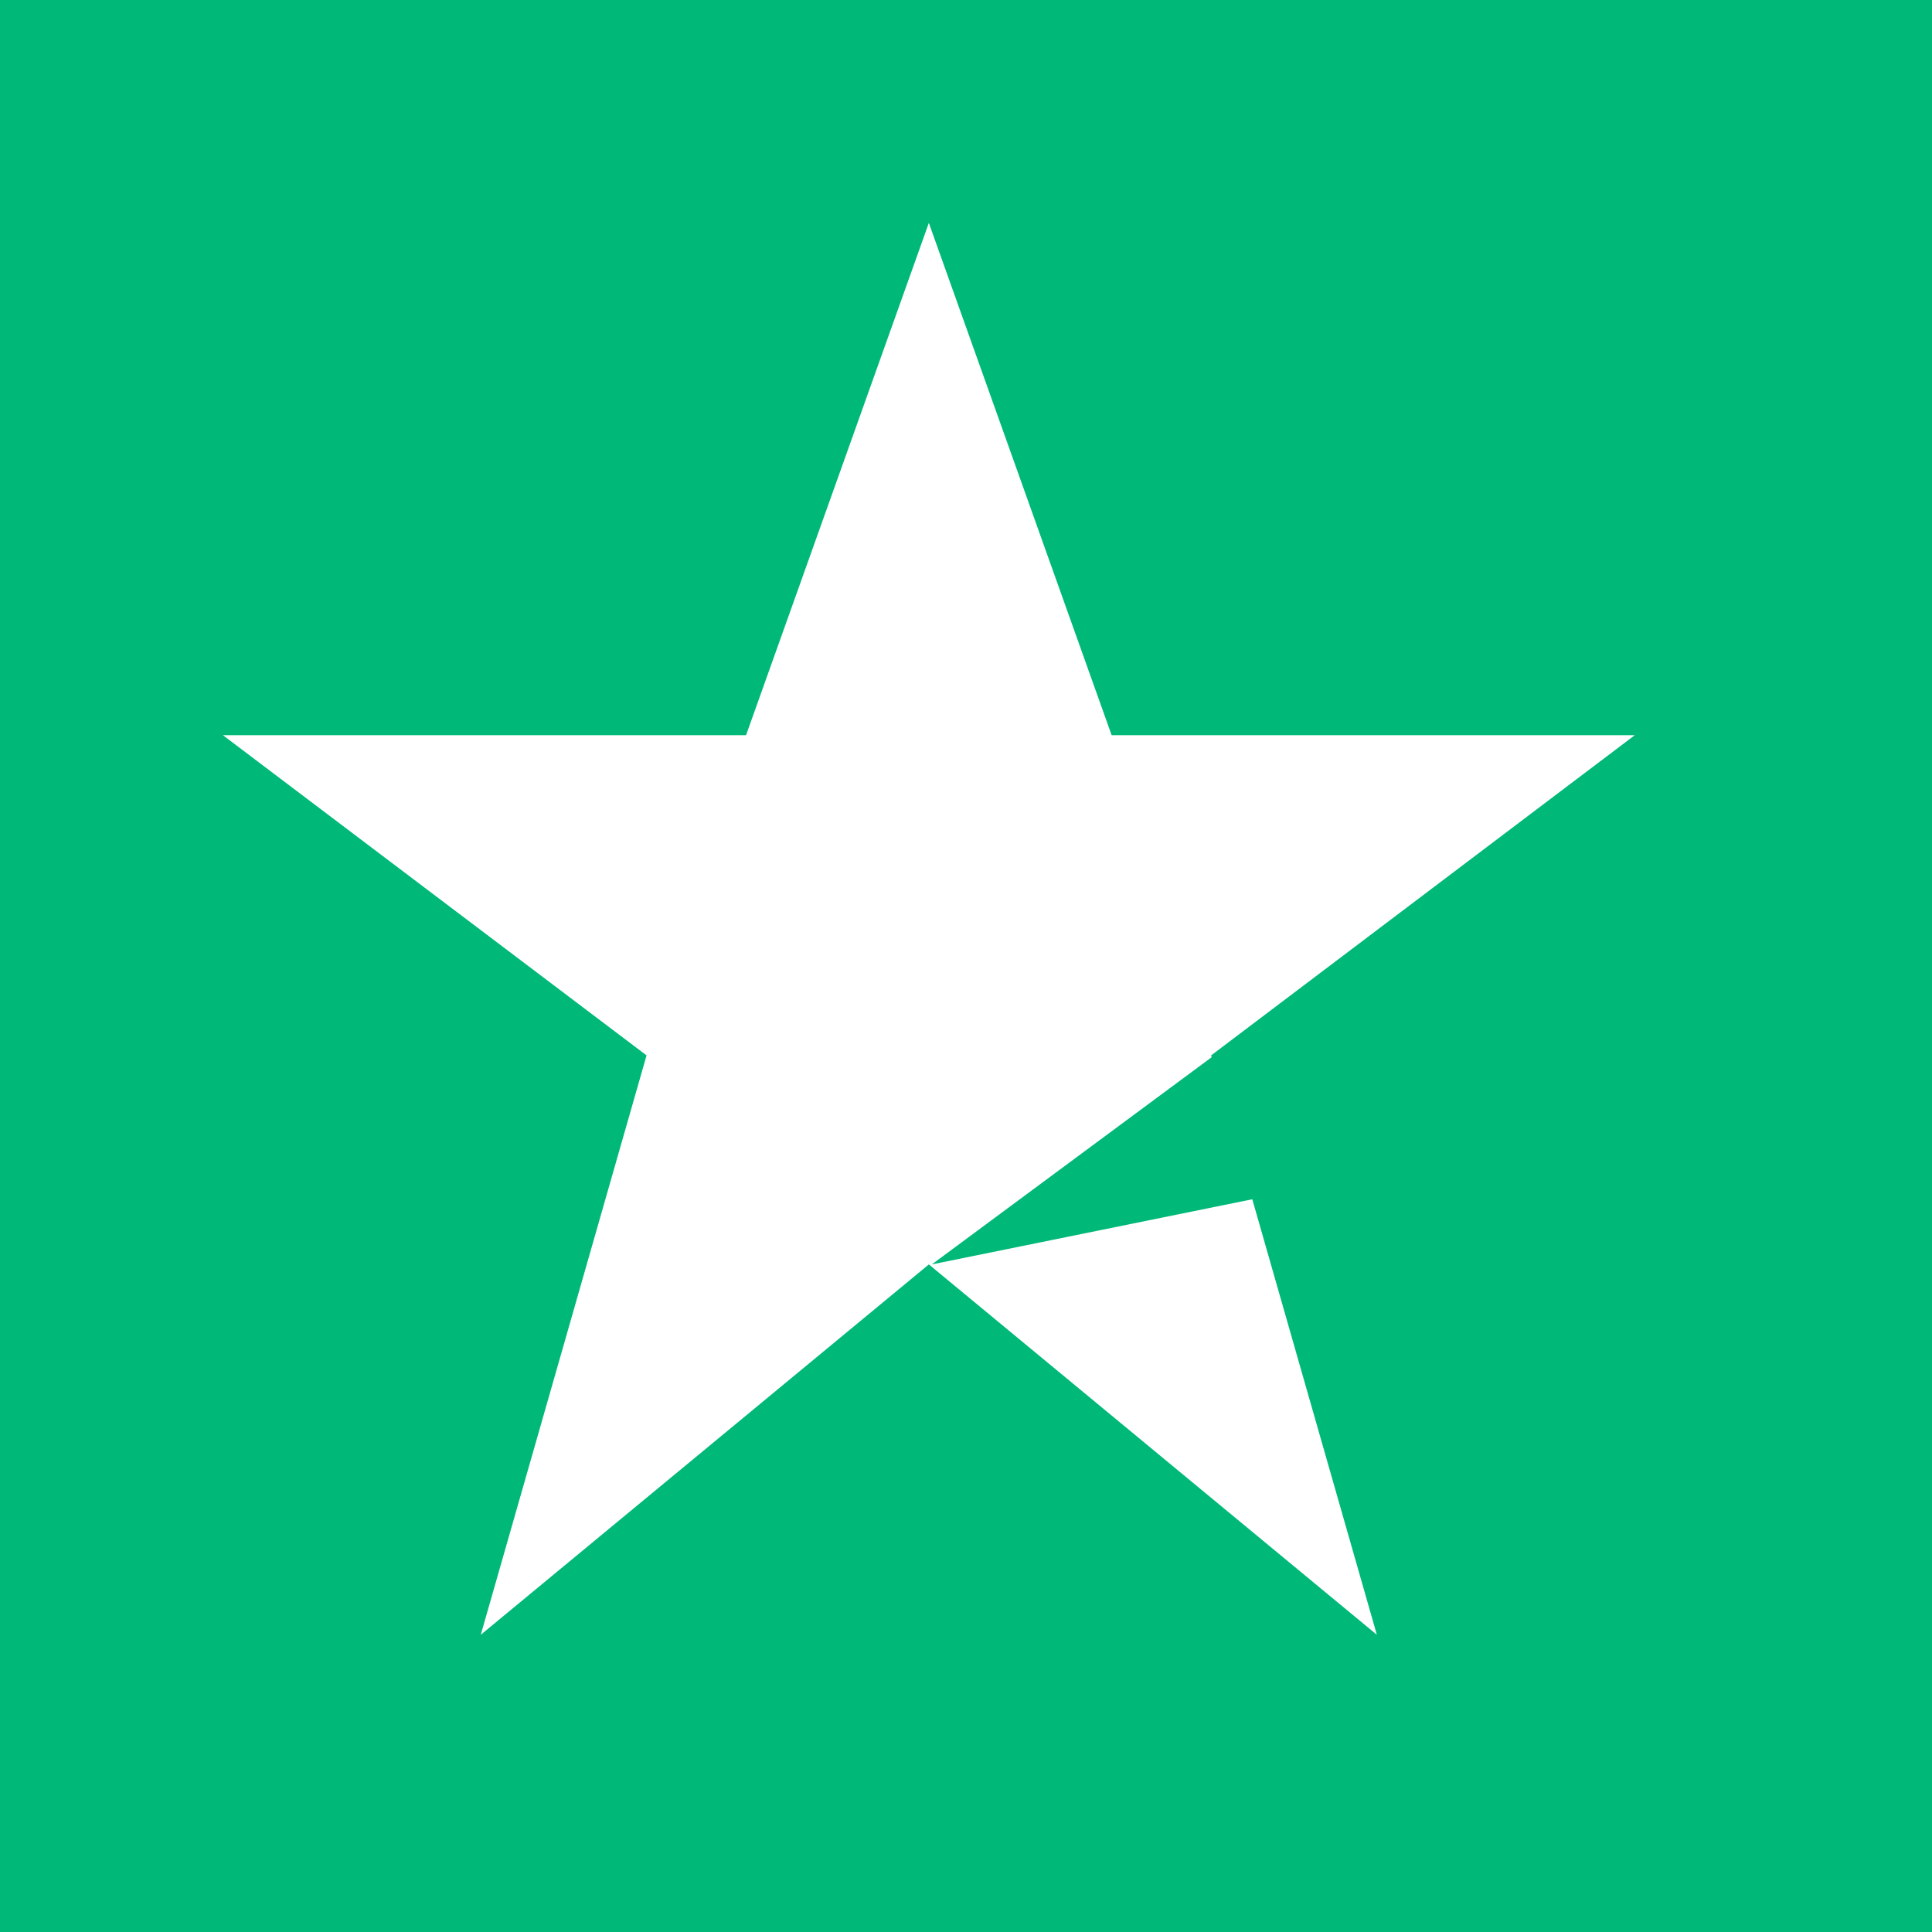<svg width="26" height="26" viewBox="0 0 26 26" fill="none" xmlns="http://www.w3.org/2000/svg"><path d="M26 0H0v26h26V0z" fill="#00B978"/><path fill-rule="evenodd" clip-rule="evenodd" d="M12.5 17.016L6.47 22l2.231-7.797L3 9.894h7.04L12.5 3l2.46 6.894H22l-5.701 4.309L18.529 22 12.5 17.016z" fill="#fff"/><path fill-rule="evenodd" clip-rule="evenodd" d="M16.339 14.203l-3.799 2.813 5.45-1.108-1.651-1.705z" fill="#00B978"/></svg>